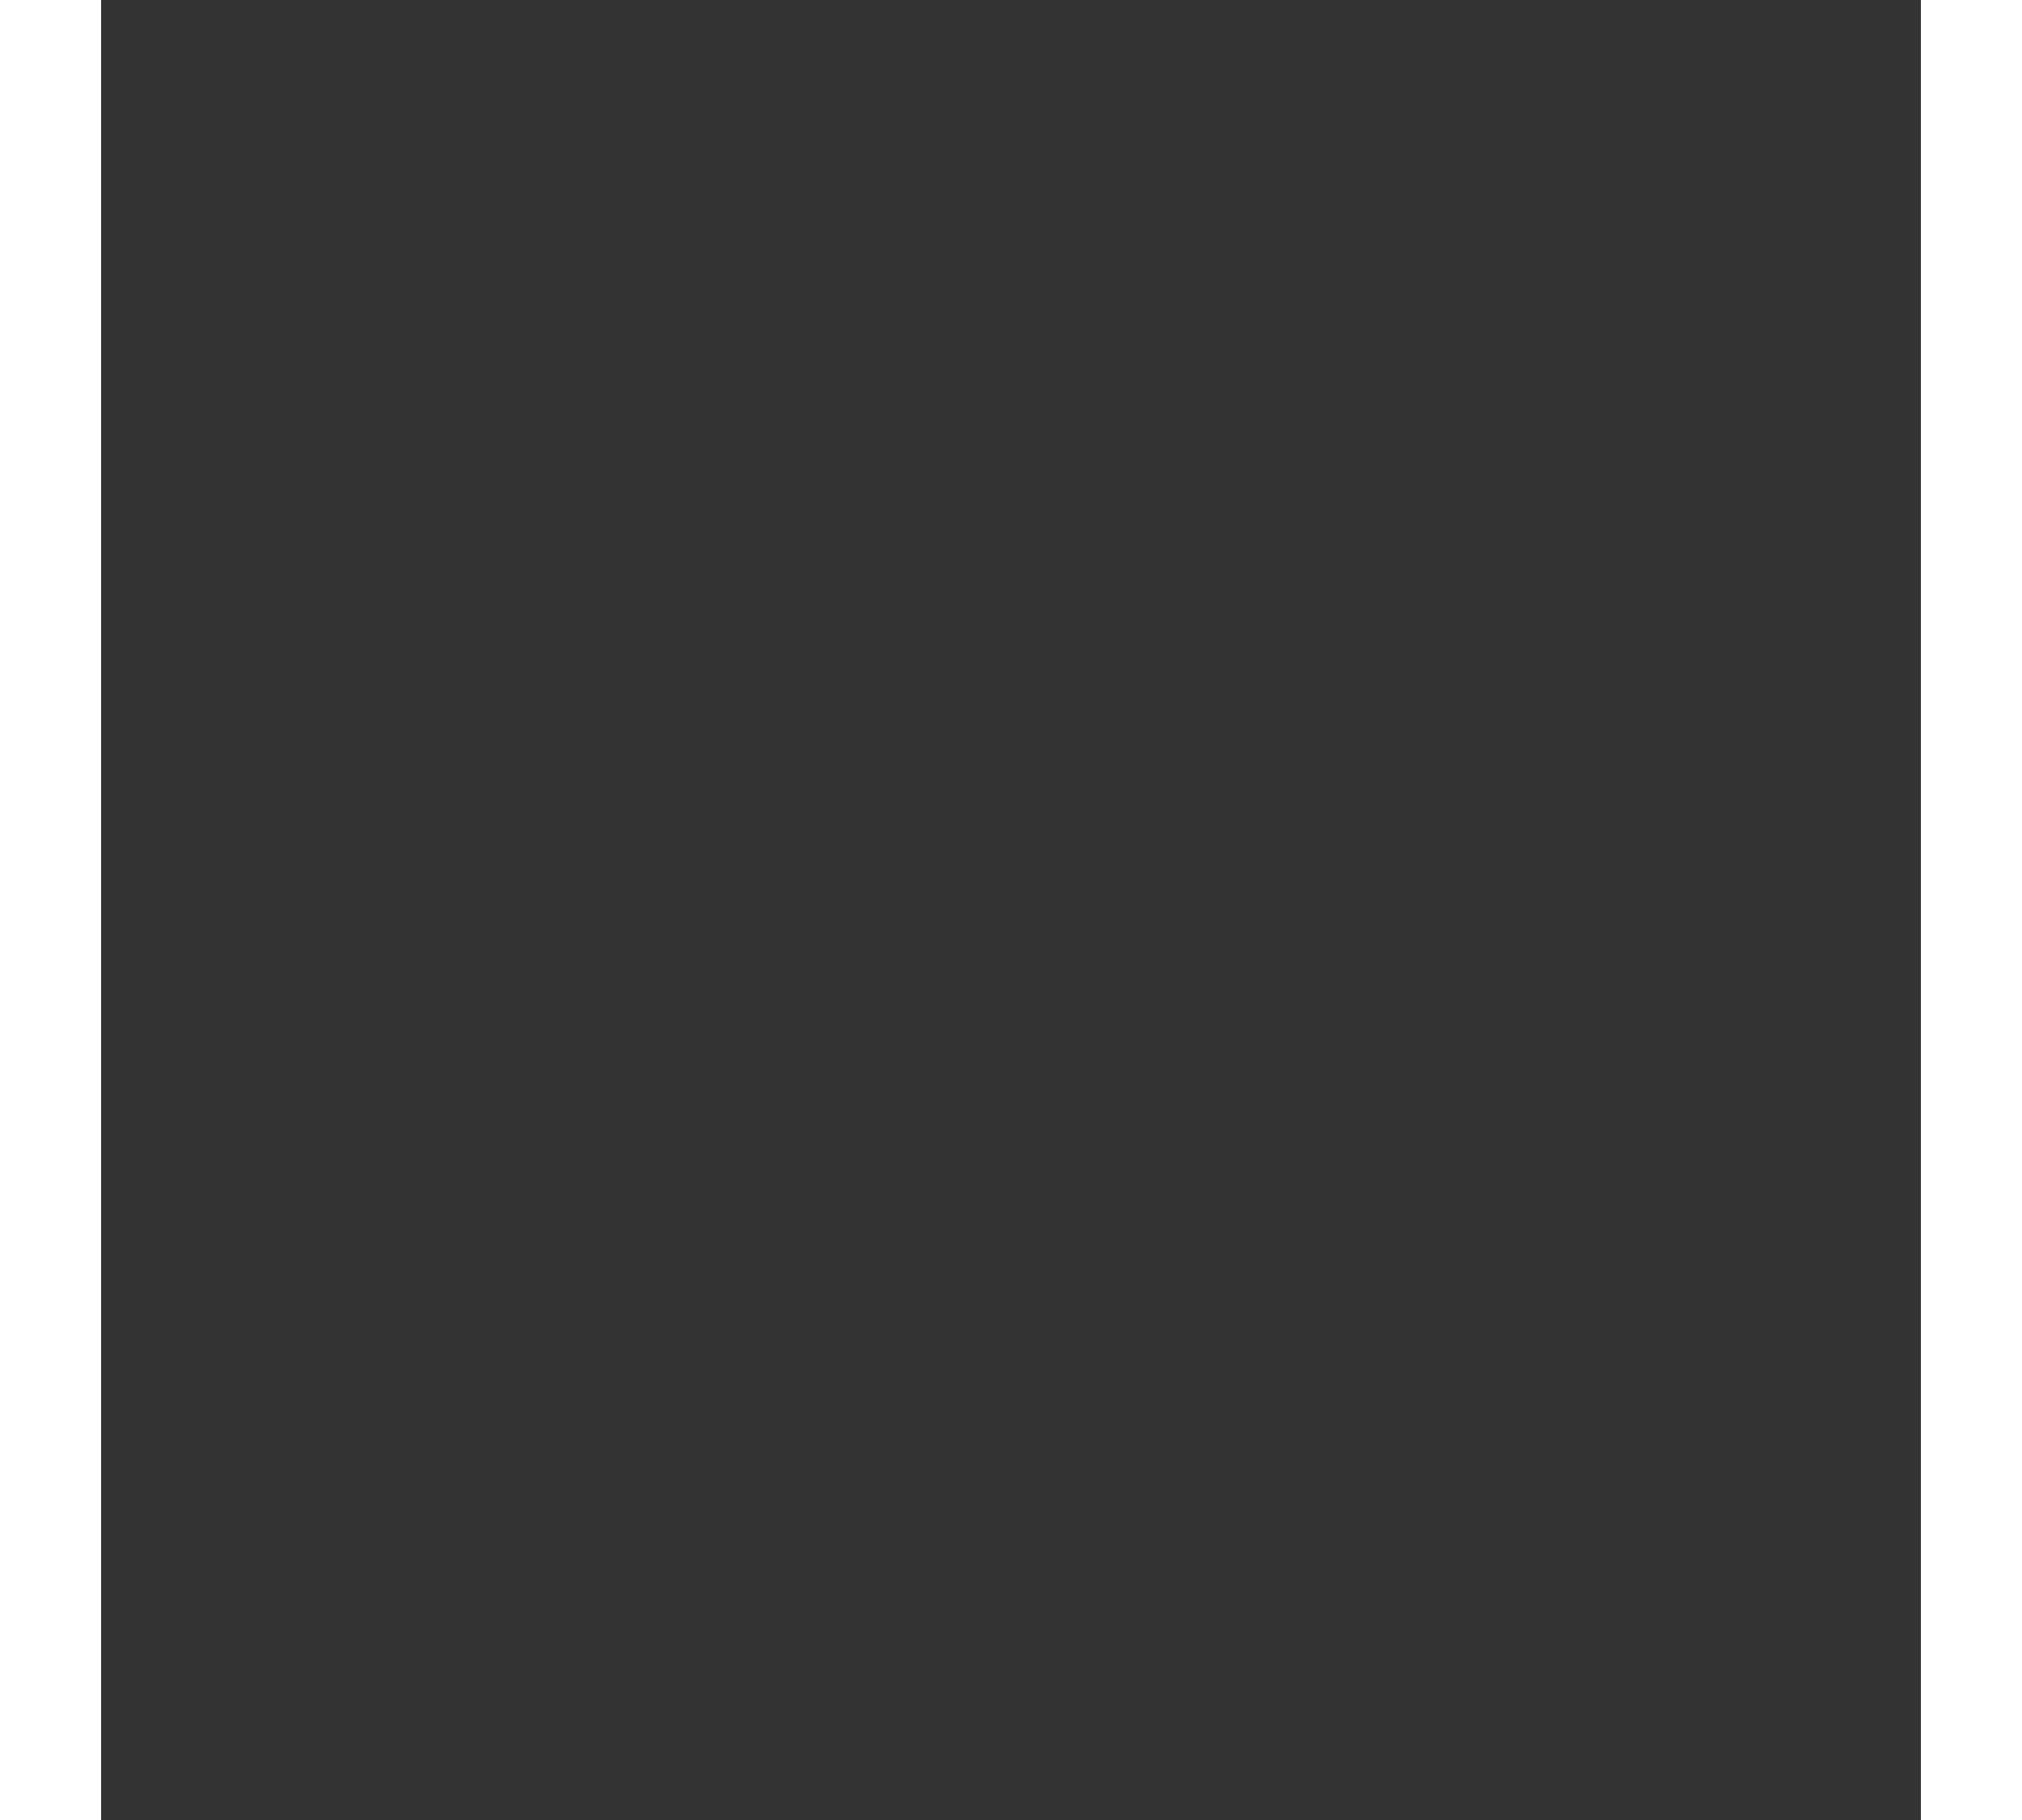 <svg xmlns="http://www.w3.org/2000/svg" width="2em" height="1.8em" viewBox="0 0 24 24"><rect x="0" y="0" width="24" height="24" fill="#333333" stroke="none"/><path fill="white" fill-opacity="0" d="M12 13l-8 -5l8 -5l8 5l-8 5Z"><animate fill="freeze" attributeName="fill-opacity" begin="3.16s" dur="0.593s" values="0;0.3"/></path><g fill="none" stroke="white" stroke-linecap="round" stroke-linejoin="round" stroke-width="2"><path stroke-dasharray="64" stroke-dashoffset="64" d="M3 8.06c0 -0.35 0.18 -0.67 0.48 -0.85l8.52 -5.21l8.52 5.21c0.3 0.18 0.48 0.5 0.48 0.85v9.94c0 0.55 -0.45 1 -1 1h-16c-0.55 0 -1 -0.45 -1 -1v-9.94Z"><animate fill="freeze" attributeName="stroke-dashoffset" dur="2.37s" values="64;0"/></path><path stroke-dasharray="24" stroke-dashoffset="24" d="M3 8.5l9 5.5l9 -5.5"><animate fill="freeze" attributeName="stroke-dashoffset" begin="2.37s" dur="0.79s" values="24;0"/></path></g></svg>